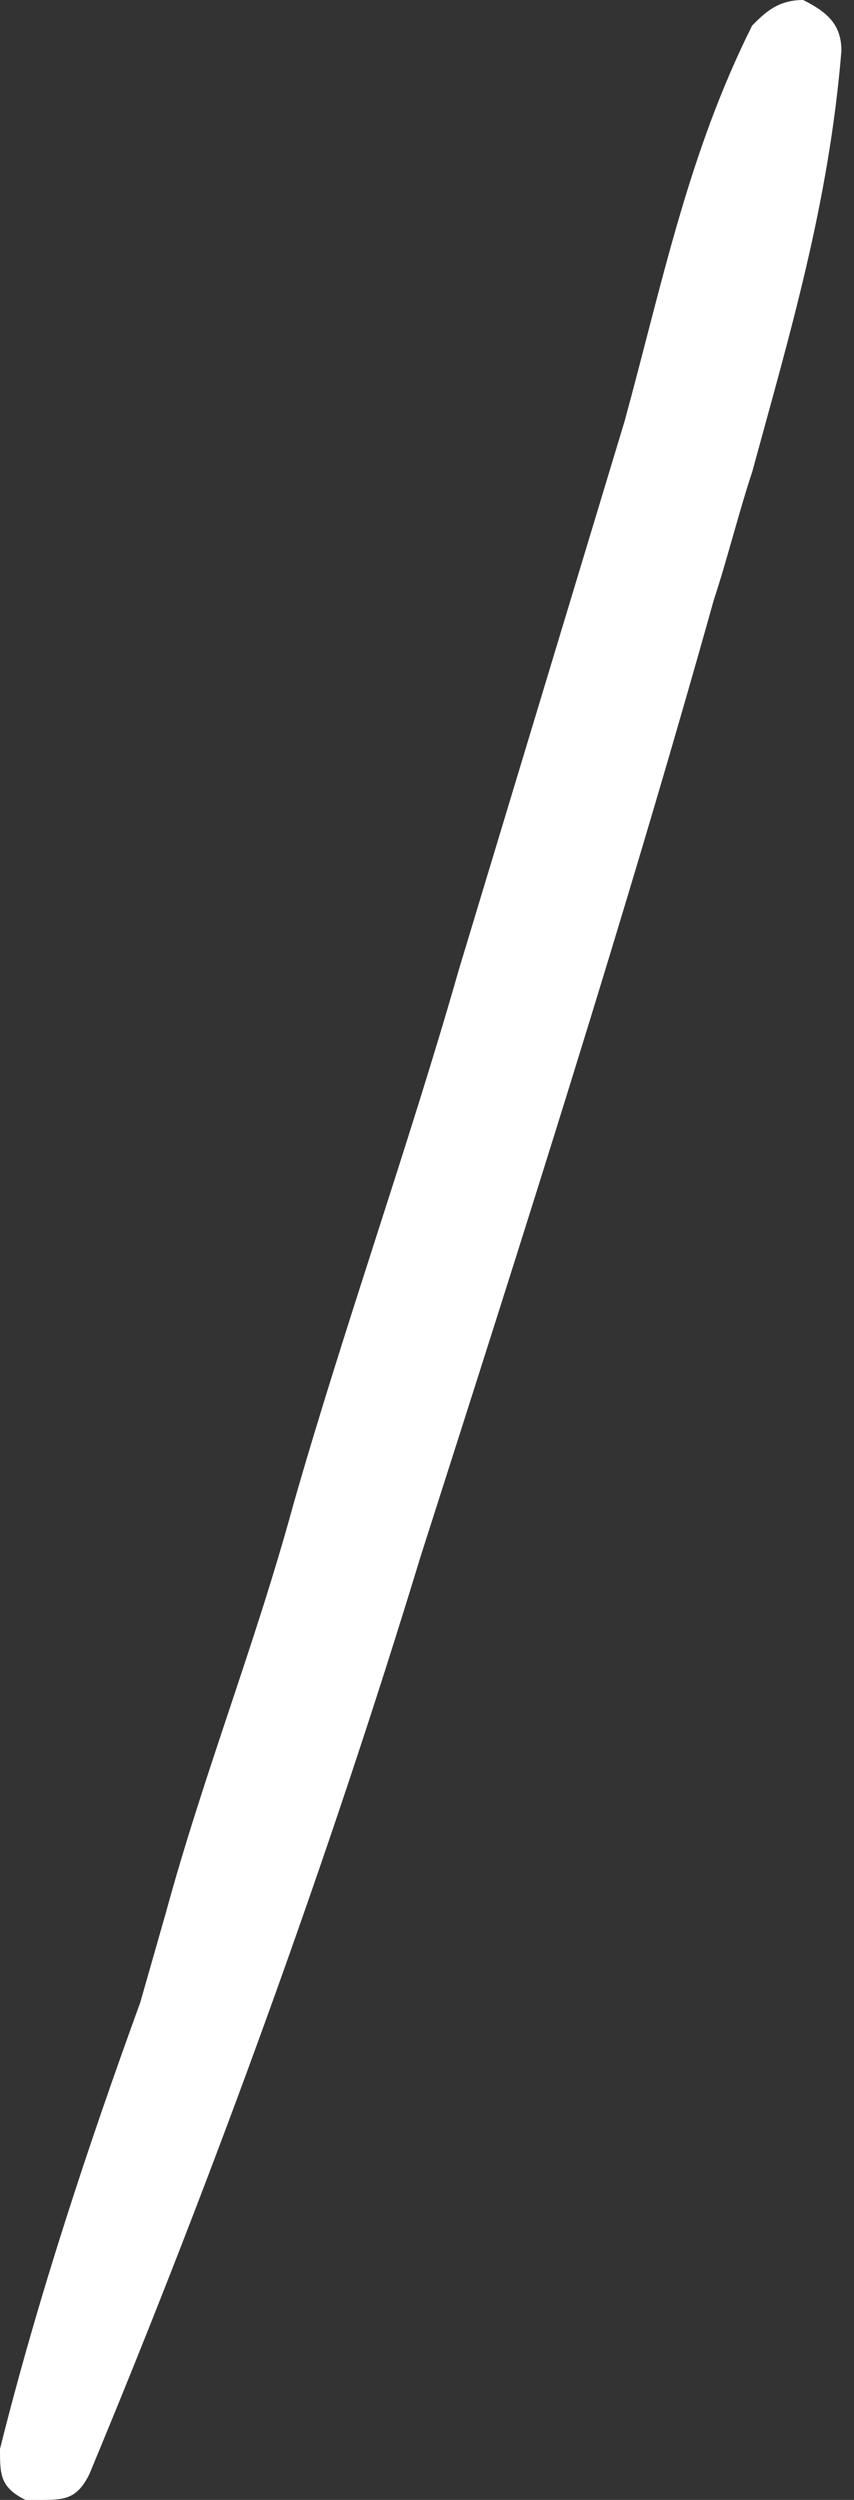 <?xml version="1.0" encoding="UTF-8"?> <svg xmlns="http://www.w3.org/2000/svg" width="27" height="79" viewBox="0 0 27 79" fill="none"><rect x="0" y="0" width="27" height="79" fill="#333333" stroke="none"/> <path d="M2.821 78.194C6.852 68.52 10.48 58.444 13.301 49.173C16.526 39.097 19.75 29.02 22.572 18.944C22.974 17.735 23.378 16.122 23.781 14.913C24.99 10.48 26.199 6.449 26.602 1.612C26.602 0.806 26.199 0.403 25.393 0C24.587 0 24.184 0.403 23.781 0.806C21.765 4.837 20.959 8.867 19.75 13.301L14.51 30.633C12.898 36.276 10.883 41.918 9.27 47.561C8.061 51.995 6.449 56.026 5.24 60.459L4.434 63.281C2.821 67.714 1.209 72.551 0 77.388C0 78.194 4.91899e-05 78.597 0.806 79H1.209C2.015 79 2.418 79 2.821 78.194Z" fill="white"></path> </svg> 